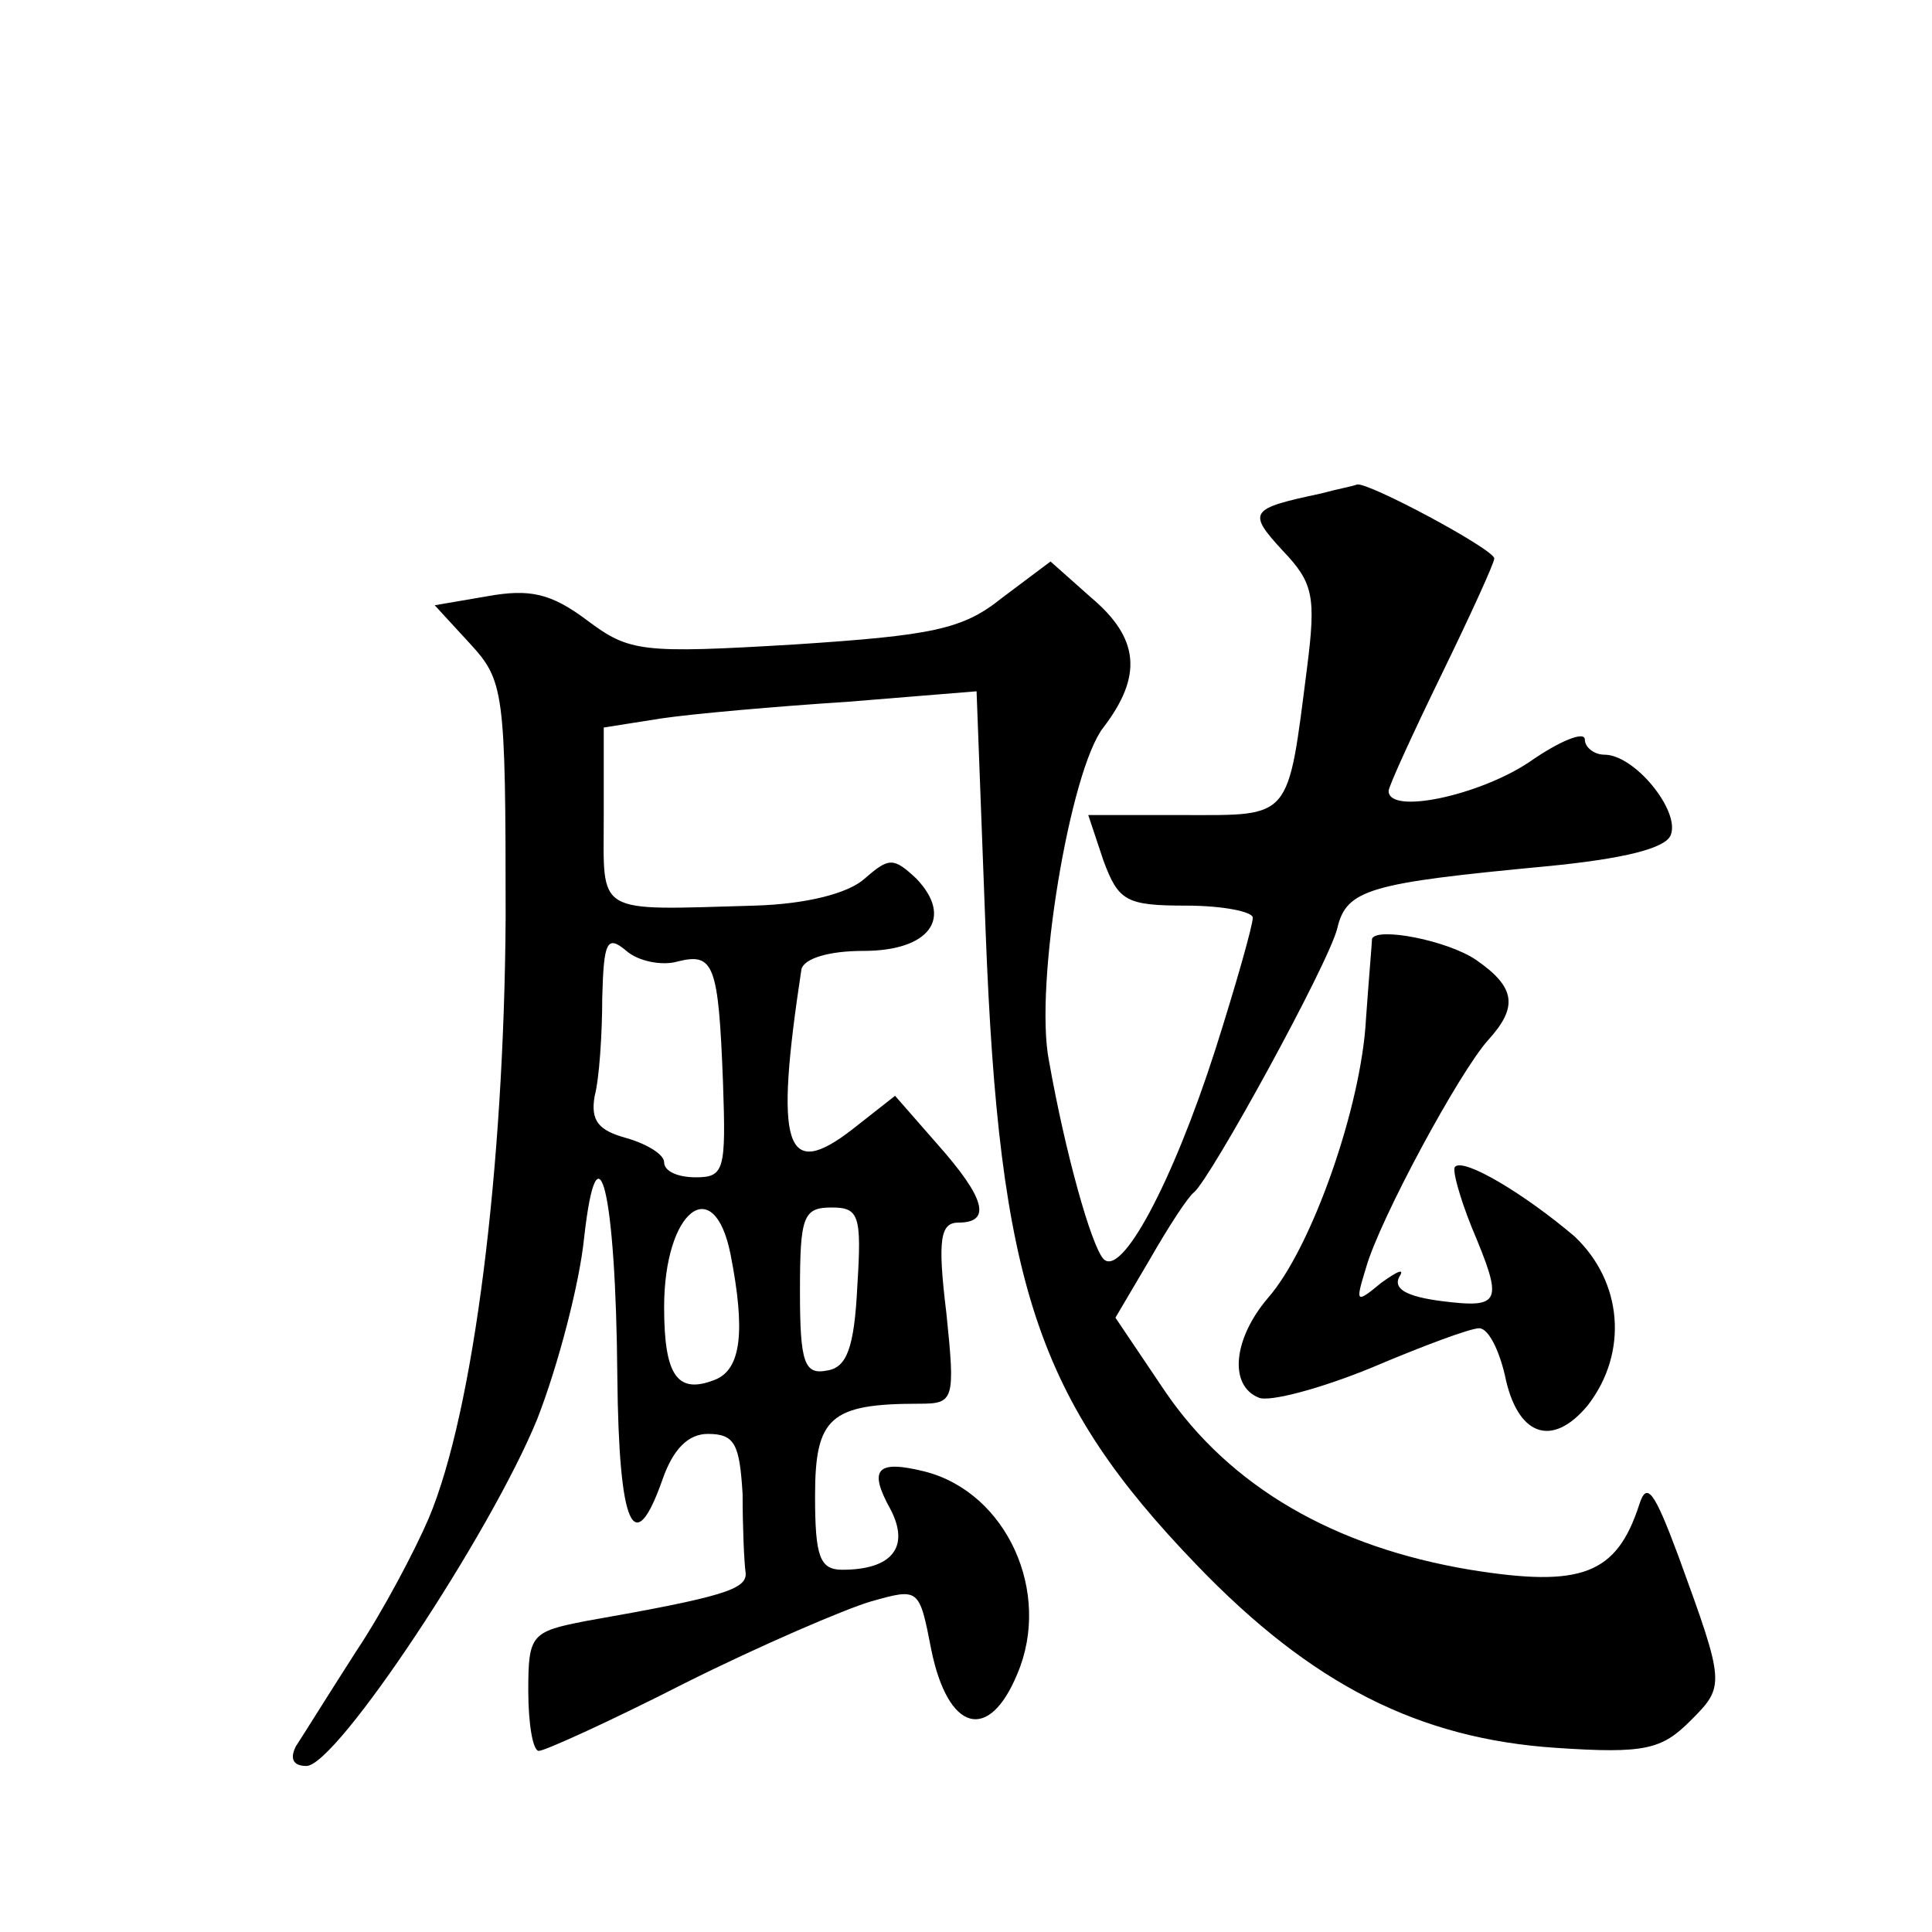 <?xml version="1.0" standalone="no"?>
<!DOCTYPE svg PUBLIC "-//W3C//DTD SVG 20010904//EN"
 "http://www.w3.org/TR/2001/REC-SVG-20010904/DTD/svg10.dtd">
<svg version="1.0" xmlns="http://www.w3.org/2000/svg"
 width="128pt" height="128pt" viewBox="0 0 128 128"
 preserveAspectRatio="xMidYMid meet">
<g transform="translate(0,128) scale(0.1,-0.1)"
fill="#0" stroke="none">
<path d="M875 953 c-47 -10 -49 -12 -25 -38 20 -21 22 -30 16 -77 -13 -102 -10
-98 -82 -98 l-63 0 10 -30 c10 -27 15 -30 55 -30 24 0 44 -4 44 -8 0 -5 -11 -44
-25 -88 -28 -87 -62 -151 -74 -138 -8 9 -25 69 -36 131 -10 50 14 193 36 221 26
34 24 59 -8 86 l-27 24 -32 -24 c-26 -21 -46 -25 -138 -31 -101 -6 -109 -5 -137
16 -24 18 -38 21 -66 16 l-35 -6 23 -25 c23 -25 24 -31 24 -182 -1 -165 -21 -327
-51 -398 -9 -21 -30 -61 -48 -88 -18 -28 -36 -57 -40 -63 -4 -8 -2 -13 7 -13 20
0 122 154 153 230 14 36 28 90 31 120 9 80 21 31 22 -92 1 -100 11 -122 30 -68
7 20 17 30 30 30 18 0 21 -7 23 -40 0 -22 1 -45 2 -52 1 -11 -15 -16 -106 -32 -36
-7 -38 -9 -38 -46 0 -22 3 -40 7 -40 4 0 48 20 97 45 50 25 106 49 123 54 32 9
32 9 40 -32 11 -54 38 -62 57 -16 23 54 -7 120 -61 134 -32 8 -38 2 -23 -25 13
-25 1 -40 -32 -40 -15 0 -18 9 -18 49 0 52 10 61 69 61 23 0 24 2 18 60 -6 49 -4
60 8 60 22 0 18 16 -14 52 l-28 32 -28 -22 c-45 -35 -52 -12 -34 106 2 7 18 12
41 12 44 0 60 22 35 48 -15 14 -18 14 -34 0 -11 -10 -39 -17 -73 -18 -107 -3 -100
-7 -100 59 l0 59 38 6 c20 3 76 8 123 11 l86 7 6 -159 c9 -234 34 -310 140 -420
76 -79 147 -115 238 -121 59 -4 70 -1 89 18 23 23 23 24 -8 109 -16 43 -21 50 -26
34 -15 -46 -38 -55 -112 -43 -90 15 -159 55 -202 118 l-33 49 23 39 c12 21 25 41
29 44 11 9 89 151 95 175 6 26 22 30 138 41 52 5 80 12 83 21 6 16 -24 53 -44 53
-7 0 -13 5 -13 10 0 6 -17 -1 -37 -15 -33 -22 -93 -35 -93 -19 0 3 16 38 35 77
19 39 35 74 35 77 0 6 -84 51 -91 49 -2 -1 -13 -3 -24 -6z m-426 -310 c24 6 27
-2 30 -80 2 -58 1 -63 -18 -63 -12 0 -21 4 -21 10 0 5 -11 12 -25 16 -18 5 -24
11 -21 28 3 11 5 41 5 65 1 37 3 42 16 31 8 -7 24 -10 34 -7z m35 -194 c10 -51
7 -76 -10 -83 -25 -10 -34 2 -34 48 0 64 33 90 44 35z m84 -21 c-2 -41 -7 -54 -20
-56 -15 -3 -18 5 -18 52 0 50 2 56 21 56 18 0 20 -5 17 -52z M909 658 c0 -2 -2
-25 -4 -53 -3 -58 -36 -152 -65 -185 -23 -27 -26 -58 -6 -66 7 -3 41 6 75 20 33
14 65 26 71 26 6 0 13 -14 17 -31 8 -40 31 -49 55 -20 27 35 23 82 -9 112 -33 28
-73 52 -79 46 -2 -2 3 -20 11 -40 21 -50 20 -54 -20 -49 -23 3 -32 8 -28 16 4 6
-1 4 -12 -4 -17 -14 -17 -13 -10 10 9 32 62 130 81 151 20 22 18 35 -8 53 -19 13
-66 22 -69 14z"/>
</g>
</svg>
